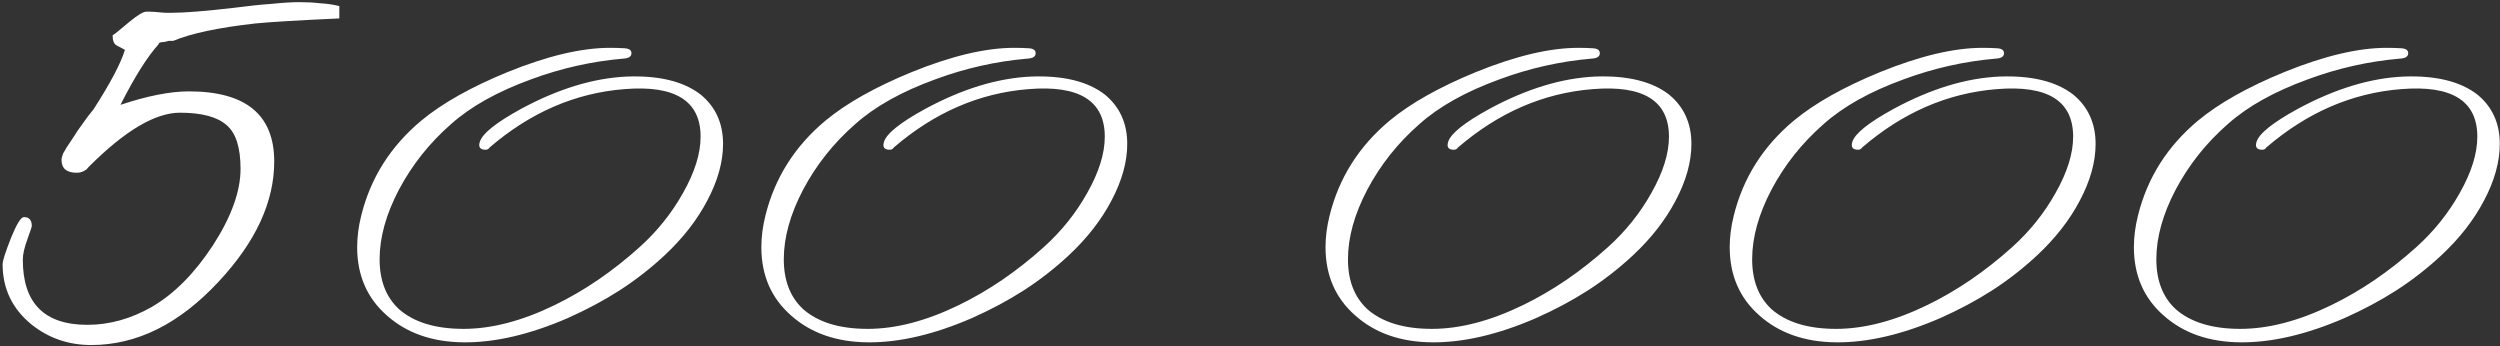<?xml version="1.0" encoding="UTF-8"?> <svg xmlns="http://www.w3.org/2000/svg" width="527" height="73" viewBox="0 0 527 73" fill="none"><rect x="0" y="0" width="527" height="73" fill="#333333" stroke="none"/> <path d="M71.528 3.884C62.853 4.278 56.938 4.633 53.784 4.949C46.055 5.816 40.298 7.038 36.513 8.616H35.566L34.62 8.852C33.831 8.852 33.437 9.01 33.437 9.325C31.071 11.928 28.39 16.187 25.393 22.101C31.071 20.209 35.882 19.262 39.825 19.262C51.812 19.262 57.806 24.191 57.806 34.049C57.806 42.566 53.902 51.005 46.094 59.364C37.814 68.276 28.863 72.732 19.241 72.732C14.431 72.732 10.212 71.273 6.584 68.355C2.562 65.043 0.551 60.823 0.551 55.697C0.551 54.987 1.142 53.134 2.325 50.137C3.508 47.219 4.415 45.761 5.046 45.761C6.15 45.761 6.702 46.391 6.702 47.653C6.702 47.811 6.387 48.757 5.756 50.492C5.125 52.227 4.809 53.647 4.809 54.751C4.809 63.899 9.344 68.473 18.413 68.473C23.066 68.473 27.601 67.211 32.017 64.688C36.749 61.928 41.047 57.59 44.912 51.675C48.776 45.682 50.708 40.319 50.708 35.587C50.708 31.092 49.722 28.016 47.751 26.36C45.779 24.625 42.506 23.758 37.932 23.758C32.727 23.758 26.339 27.543 18.768 35.114C18.374 35.587 18.137 35.824 18.058 35.824C17.506 36.218 16.876 36.415 16.166 36.415C14.037 36.415 12.972 35.508 12.972 33.694C12.972 33.379 13.09 32.906 13.327 32.275C13.406 32.196 13.484 32.078 13.563 31.92C13.721 31.683 13.879 31.407 14.037 31.092L15.456 28.962C16.087 27.937 16.757 26.951 17.467 26.005C18.177 24.98 18.926 23.994 19.715 23.048C23.264 17.527 25.472 13.348 26.339 10.508C25.708 10.193 25.117 9.878 24.565 9.562C24.013 9.247 23.737 8.537 23.737 7.433C23.973 7.354 25.156 6.408 27.286 4.594C29.021 3.174 30.203 2.464 30.834 2.464C30.913 2.464 31.15 2.464 31.544 2.464C32.017 2.464 32.648 2.504 33.437 2.583C34.226 2.662 34.817 2.701 35.211 2.701C35.684 2.701 35.961 2.701 36.039 2.701C38.879 2.701 43.334 2.346 49.407 1.636C52.404 1.242 55.045 0.966 57.333 0.808C59.62 0.572 61.552 0.453 63.129 0.453C64.706 0.453 66.165 0.532 67.506 0.69C68.925 0.769 70.266 0.966 71.528 1.281V3.884ZM140.116 53.805C137.214 56.517 134.06 58.978 130.653 61.186C127.309 63.331 123.65 65.287 119.675 67.054C111.662 70.524 104.344 72.227 97.719 72.164C91.095 72.101 85.7 70.208 81.536 66.486C77.372 62.827 75.29 58.032 75.29 52.101C75.29 49.956 75.574 47.748 76.142 45.477C78.098 37.527 82.325 30.84 88.823 25.414C93.24 21.754 99.296 18.348 106.994 15.193C115.385 11.786 122.577 10.083 128.571 10.083C129.706 10.083 130.747 10.114 131.694 10.177C132.64 10.24 133.113 10.587 133.113 11.218C133.113 11.912 132.545 12.291 131.41 12.354C124.785 12.922 118.318 14.373 112.009 16.707C104.88 19.294 99.233 22.448 95.069 26.171C90.527 30.145 86.868 34.751 84.092 39.988C81.379 45.161 80.022 50.051 80.022 54.656C80.022 59.136 81.379 62.637 84.092 65.161C87.246 67.937 91.789 69.325 97.719 69.325C103.65 69.325 110.053 67.653 116.93 64.309C123.176 61.281 129.138 57.212 134.817 52.101C138.539 48.757 141.599 44.94 143.996 40.65C146.457 36.297 147.687 32.354 147.687 28.821C147.687 21.25 142.324 17.906 131.599 18.789C121.252 19.609 111.788 23.71 103.208 31.092C103.019 31.407 102.735 31.565 102.356 31.565C101.221 31.565 100.811 31.029 101.126 29.956C101.631 28.19 104.533 25.855 109.833 22.953C117.656 18.726 125.101 16.455 132.167 16.139C138.918 15.887 144.091 17.149 147.687 19.925C150.842 22.512 152.419 25.982 152.419 30.335C152.419 34.12 151.315 38.095 149.107 42.259C146.962 46.36 143.965 50.208 140.116 53.805ZM225.319 53.805C222.416 56.517 219.262 58.978 215.855 61.186C212.511 63.331 208.852 65.287 204.877 67.054C196.865 70.524 189.546 72.227 182.921 72.164C176.297 72.101 170.903 70.208 166.739 66.486C162.575 62.827 160.493 58.032 160.493 52.101C160.493 49.956 160.777 47.748 161.344 45.477C163.3 37.527 167.527 30.84 174.026 25.414C178.442 21.754 184.499 18.348 192.196 15.193C200.587 11.786 207.779 10.083 213.773 10.083C214.909 10.083 215.95 10.114 216.896 10.177C217.842 10.24 218.315 10.587 218.315 11.218C218.315 11.912 217.748 12.291 216.612 12.354C209.987 12.922 203.521 14.373 197.212 16.707C190.082 19.294 184.436 22.448 180.272 26.171C175.729 30.145 172.07 34.751 169.294 39.988C166.581 45.161 165.224 50.051 165.224 54.656C165.224 59.136 166.581 62.637 169.294 65.161C172.448 67.937 176.991 69.325 182.921 69.325C188.852 69.325 195.256 67.653 202.133 64.309C208.379 61.281 214.341 57.212 220.019 52.101C223.741 48.757 226.801 44.94 229.199 40.65C231.659 36.297 232.889 32.354 232.889 28.821C232.889 21.25 227.527 17.906 216.801 18.789C206.454 19.609 196.991 23.71 188.41 31.092C188.221 31.407 187.937 31.565 187.559 31.565C186.423 31.565 186.013 31.029 186.328 29.956C186.833 28.19 189.735 25.855 195.035 22.953C202.858 18.726 210.303 16.455 217.369 16.139C224.12 15.887 229.293 17.149 232.889 19.925C236.044 22.512 237.621 25.982 237.621 30.335C237.621 34.12 236.517 38.095 234.309 42.259C232.164 46.36 229.167 50.208 225.319 53.805ZM344.246 53.805C341.344 56.517 338.189 58.978 334.782 61.186C331.439 63.331 327.779 65.287 323.805 67.054C315.792 70.524 308.474 72.227 301.849 72.164C295.224 72.101 289.83 70.208 285.666 66.486C281.502 62.827 279.42 58.032 279.42 52.101C279.42 49.956 279.704 47.748 280.272 45.477C282.228 37.527 286.455 30.84 292.953 25.414C297.37 21.754 303.426 18.348 311.123 15.193C319.514 11.786 326.707 10.083 332.7 10.083C333.836 10.083 334.877 10.114 335.823 10.177C336.77 10.24 337.243 10.587 337.243 11.218C337.243 11.912 336.675 12.291 335.54 12.354C328.915 12.922 322.448 14.373 316.139 16.707C309.01 19.294 303.363 22.448 299.199 26.171C294.657 30.145 290.997 34.751 288.221 39.988C285.508 45.161 284.152 50.051 284.152 54.656C284.152 59.136 285.508 62.637 288.221 65.161C291.376 67.937 295.918 69.325 301.849 69.325C307.78 69.325 314.183 67.653 321.06 64.309C327.306 61.281 333.268 57.212 338.946 52.101C342.669 48.757 345.729 44.94 348.126 40.65C350.587 36.297 351.817 32.354 351.817 28.821C351.817 21.25 346.454 17.906 335.729 18.789C325.382 19.609 315.918 23.71 307.338 31.092C307.149 31.407 306.865 31.565 306.486 31.565C305.351 31.565 304.94 31.029 305.256 29.956C305.761 28.19 308.663 25.855 313.962 22.953C321.786 18.726 329.23 16.455 336.297 16.139C343.047 15.887 348.221 17.149 351.817 19.925C354.972 22.512 356.549 25.982 356.549 30.335C356.549 34.12 355.445 38.095 353.237 42.259C351.091 46.36 348.095 50.208 344.246 53.805ZM429.448 53.805C426.546 56.517 423.392 58.978 419.985 61.186C416.641 63.331 412.982 65.287 409.007 67.054C400.994 70.524 393.676 72.227 387.051 72.164C380.427 72.101 375.032 70.208 370.868 66.486C366.704 62.827 364.622 58.032 364.622 52.101C364.622 49.956 364.906 47.748 365.474 45.477C367.43 37.527 371.657 30.84 378.155 25.414C382.572 21.754 388.629 18.348 396.326 15.193C404.717 11.786 411.909 10.083 417.903 10.083C419.038 10.083 420.079 10.114 421.026 10.177C421.972 10.24 422.445 10.587 422.445 11.218C422.445 11.912 421.877 12.291 420.742 12.354C414.117 12.922 407.65 14.373 401.341 16.707C394.212 19.294 388.565 22.448 384.401 26.171C379.859 30.145 376.2 34.751 373.424 39.988C370.711 45.161 369.354 50.051 369.354 54.656C369.354 59.136 370.711 62.637 373.424 65.161C376.578 67.937 381.121 69.325 387.051 69.325C392.982 69.325 399.386 67.653 406.262 64.309C412.508 61.281 418.471 57.212 424.149 52.101C427.871 48.757 430.931 44.94 433.328 40.65C435.789 36.297 437.019 32.354 437.019 28.821C437.019 21.25 431.657 17.906 420.931 18.789C410.584 19.609 401.121 23.71 392.54 31.092C392.351 31.407 392.067 31.565 391.688 31.565C390.553 31.565 390.143 31.029 390.458 29.956C390.963 28.19 393.865 25.855 399.165 22.953C406.988 18.726 414.433 16.455 421.499 16.139C428.25 15.887 433.423 17.149 437.019 19.925C440.174 22.512 441.751 25.982 441.751 30.335C441.751 34.12 440.647 38.095 438.439 42.259C436.294 46.36 433.297 50.208 429.448 53.805ZM514.651 53.805C511.748 56.517 508.594 58.978 505.187 61.186C501.843 63.331 498.184 65.287 494.209 67.054C486.197 70.524 478.878 72.227 472.254 72.164C465.629 72.101 460.235 70.208 456.071 66.486C451.907 62.827 449.825 58.032 449.825 52.101C449.825 49.956 450.109 47.748 450.676 45.477C452.632 37.527 456.859 30.84 463.358 25.414C467.774 21.754 473.831 18.348 481.528 15.193C489.919 11.786 497.111 10.083 503.105 10.083C504.241 10.083 505.282 10.114 506.228 10.177C507.174 10.24 507.648 10.587 507.648 11.218C507.648 11.912 507.08 12.291 505.944 12.354C499.32 12.922 492.853 14.373 486.544 16.707C479.414 19.294 473.768 22.448 469.604 26.171C465.061 30.145 461.402 34.751 458.626 39.988C455.913 45.161 454.557 50.051 454.557 54.656C454.557 59.136 455.913 62.637 458.626 65.161C461.78 67.937 466.323 69.325 472.254 69.325C478.184 69.325 484.588 67.653 491.465 64.309C497.711 61.281 503.673 57.212 509.351 52.101C513.073 48.757 516.133 44.94 518.531 40.65C520.991 36.297 522.221 32.354 522.221 28.821C522.221 21.25 516.859 17.906 506.133 18.789C495.786 19.609 486.323 23.71 477.742 31.092C477.553 31.407 477.269 31.565 476.891 31.565C475.755 31.565 475.345 31.029 475.66 29.956C476.165 28.19 479.067 25.855 484.367 22.953C492.19 18.726 499.635 16.455 506.701 16.139C513.452 15.887 518.625 17.149 522.221 19.925C525.376 22.512 526.953 25.982 526.953 30.335C526.953 34.12 525.849 38.095 523.641 42.259C521.496 46.36 518.499 50.208 514.651 53.805Z" fill="white"></path> </svg> 